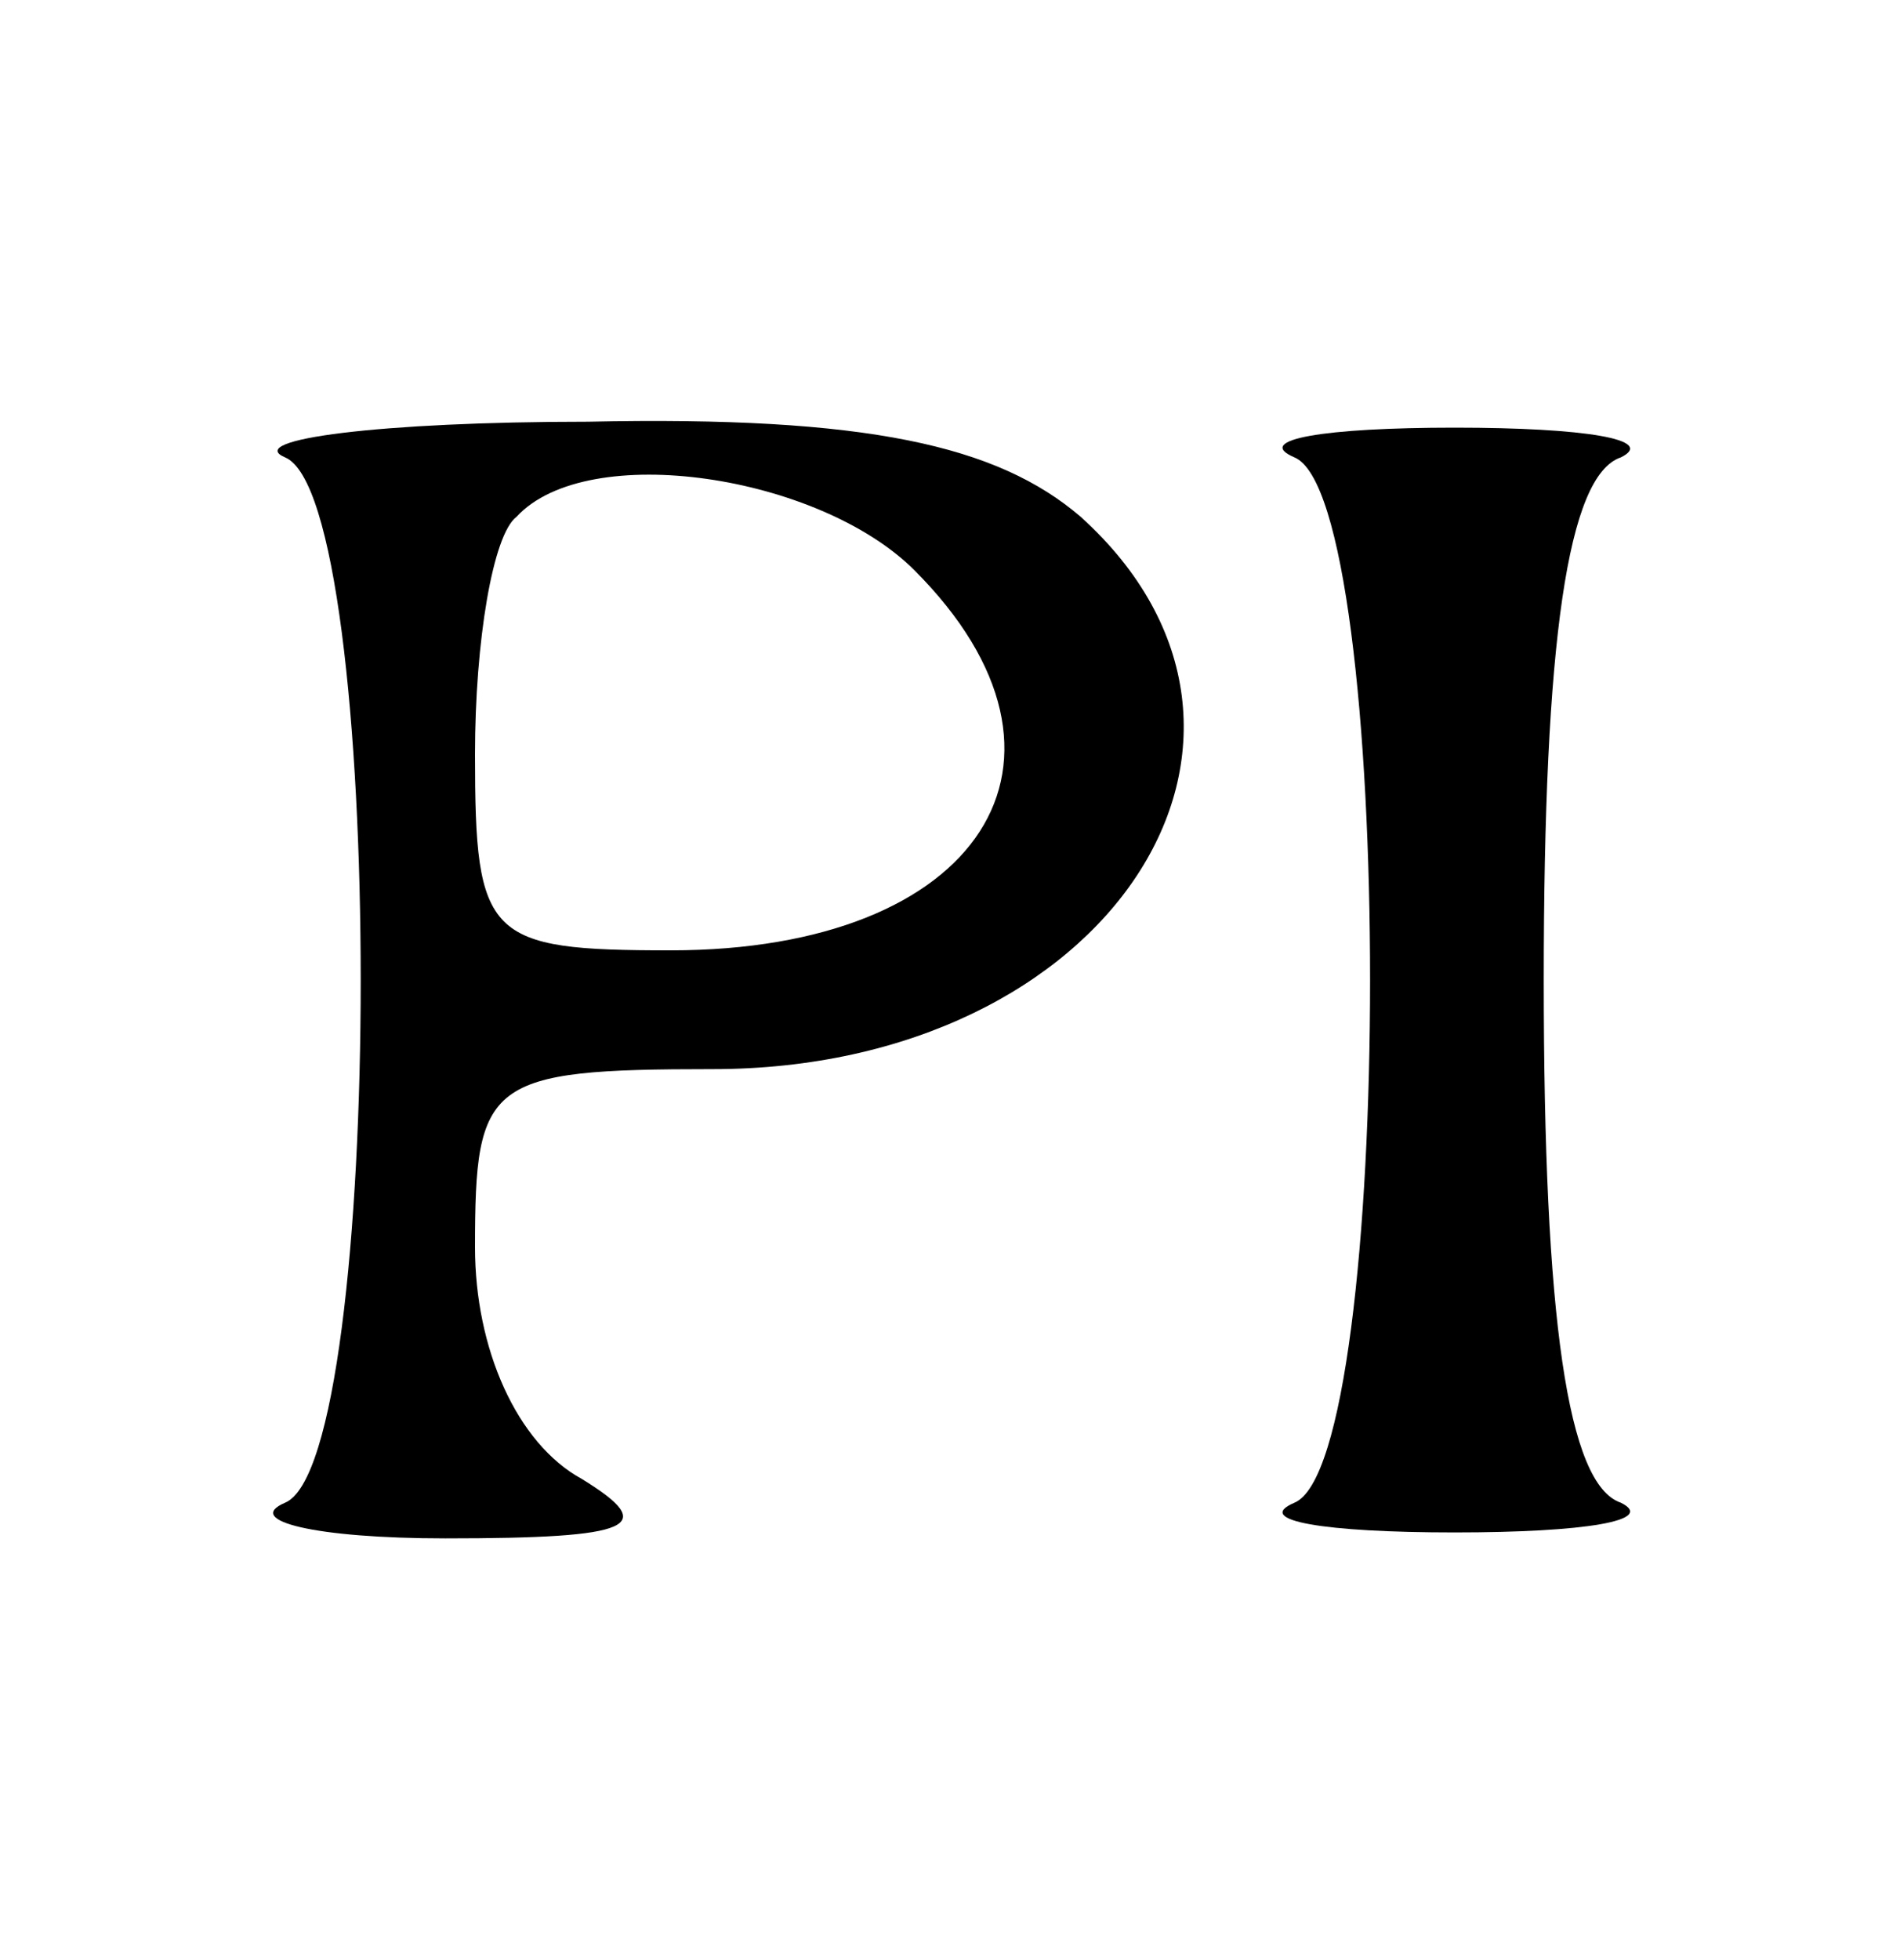 <?xml version="1.0" encoding="UTF-8" standalone="no"?> <svg xmlns="http://www.w3.org/2000/svg" version="1.0" width="32pt" height="33pt" viewBox="0 0 32 33" preserveAspectRatio="xMidYMid meet"><g transform="translate(0,33) scale(0.1,-0.1)" fill="#000000" stroke="none"><path d="M48 253 c17 -7 17 -169 0 -176 -7 -3 5 -6 27 -6 32 0 36 2 23 10 -11 6 -18 22 -18 39 0 28 2 30 40 30 67 0 103 56 62 93 -14 12 -36 17 -83 16 -35 0 -58 -3 -51 -6z m106 -19 c32 -32 11 -64 -41 -64 -31 0 -33 2 -33 33 0 19 3 37 7 40 12 13 51 7 67 -9z"></path><path d="M218 253 c17 -7 17 -169 0 -176 -7 -3 5 -5 27 -5 22 0 34 2 28 5 -9 3 -13 31 -13 88 0 57 4 85 13 88 6 3 -6 5 -28 5 -22 0 -34 -2 -27 -5z"></path></g></svg> 